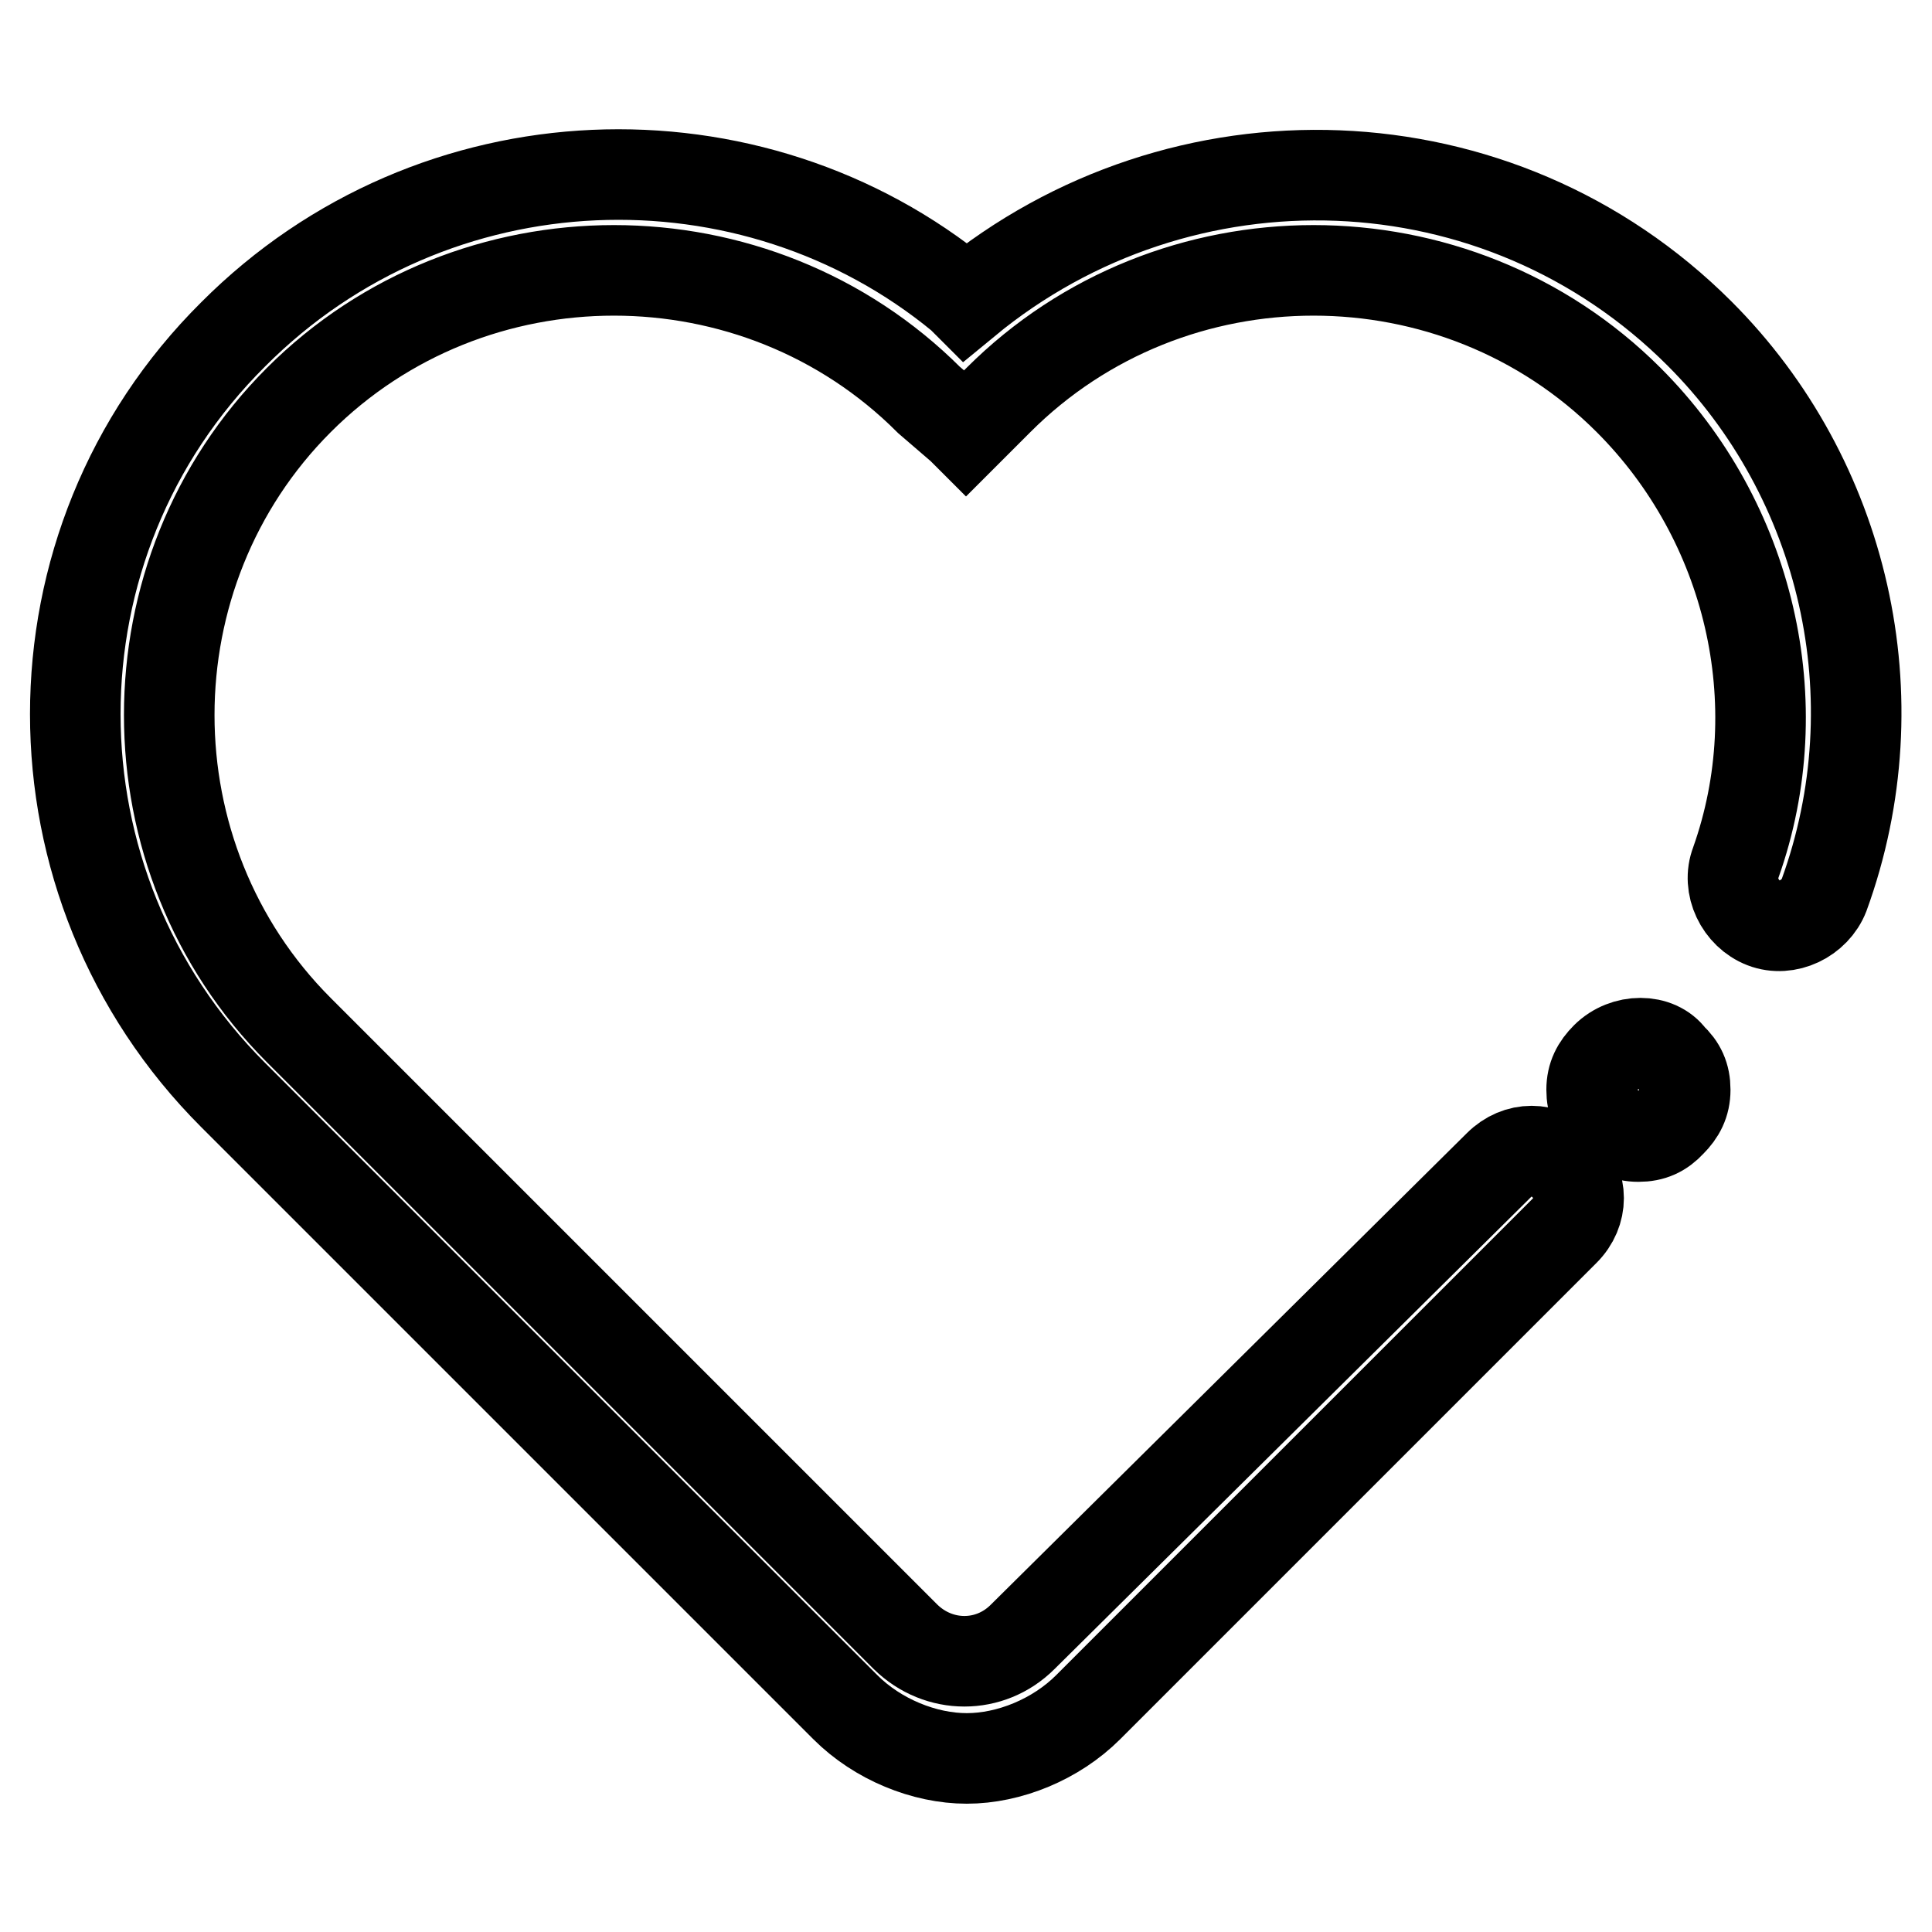 <?xml version="1.0" encoding="utf-8"?>
<!-- Svg Vector Icons : http://www.onlinewebfonts.com/icon -->
<!DOCTYPE svg PUBLIC "-//W3C//DTD SVG 1.1//EN" "http://www.w3.org/Graphics/SVG/1.1/DTD/svg11.dtd">
<svg version="1.1" xmlns="http://www.w3.org/2000/svg" xmlns:xlink="http://www.w3.org/1999/xlink" x="0px" y="0px" viewBox="0 0 256 256" enable-background="new 0 0 256 256" xml:space="preserve">
<g> <path stroke-width="12" fill-opacity="0" stroke="#000000"  d="M212.8,140.1c-1.2,1.2-1.9,2.5-1.9,4.3s0.6,3.1,1.9,4.3c1.2,1.2,2.5,1.9,4.3,1.9s3.1-0.6,4.3-1.9 c1.2-1.2,1.9-2.5,1.9-4.3s-0.6-3.1-1.9-4.3C219.6,137.6,215.3,137.6,212.8,140.1z"/> <path stroke-width="12" fill-opacity="0" stroke="#000000"  d="M225.2,44.2c-26.6-26.6-68.7-27.8-97.2-4.3l-0.6-0.6c-27.8-22.9-69.9-21.7-96.5,5C3,72,3,117.2,30.9,145.1 l81.1,81.1c4.3,4.3,10.5,6.8,16.1,6.8s11.8-2.5,16.1-6.8l63.1-63.1c2.5-2.5,2.5-6.2,0-8.7c-2.5-2.5-6.2-2.5-8.7,0l-63.1,62.5 c-4.3,4.3-11.1,4.3-15.5,0l-80.4-80.4c-22.9-22.9-22.9-60.6,0-83.5c22.9-22.9,60.6-22.9,83.5,0l4.3,3.7l0.6,0.6l4.3-4.3 c22.9-22.9,60.6-22.9,83.5,0c16.1,16.1,21.7,40.2,14.2,61.3c-1.2,3.1,0.6,6.8,3.7,8s6.8-0.6,8-3.7 C251.2,92.5,244.4,63.4,225.2,44.2L225.2,44.2z"/></g>
</svg>